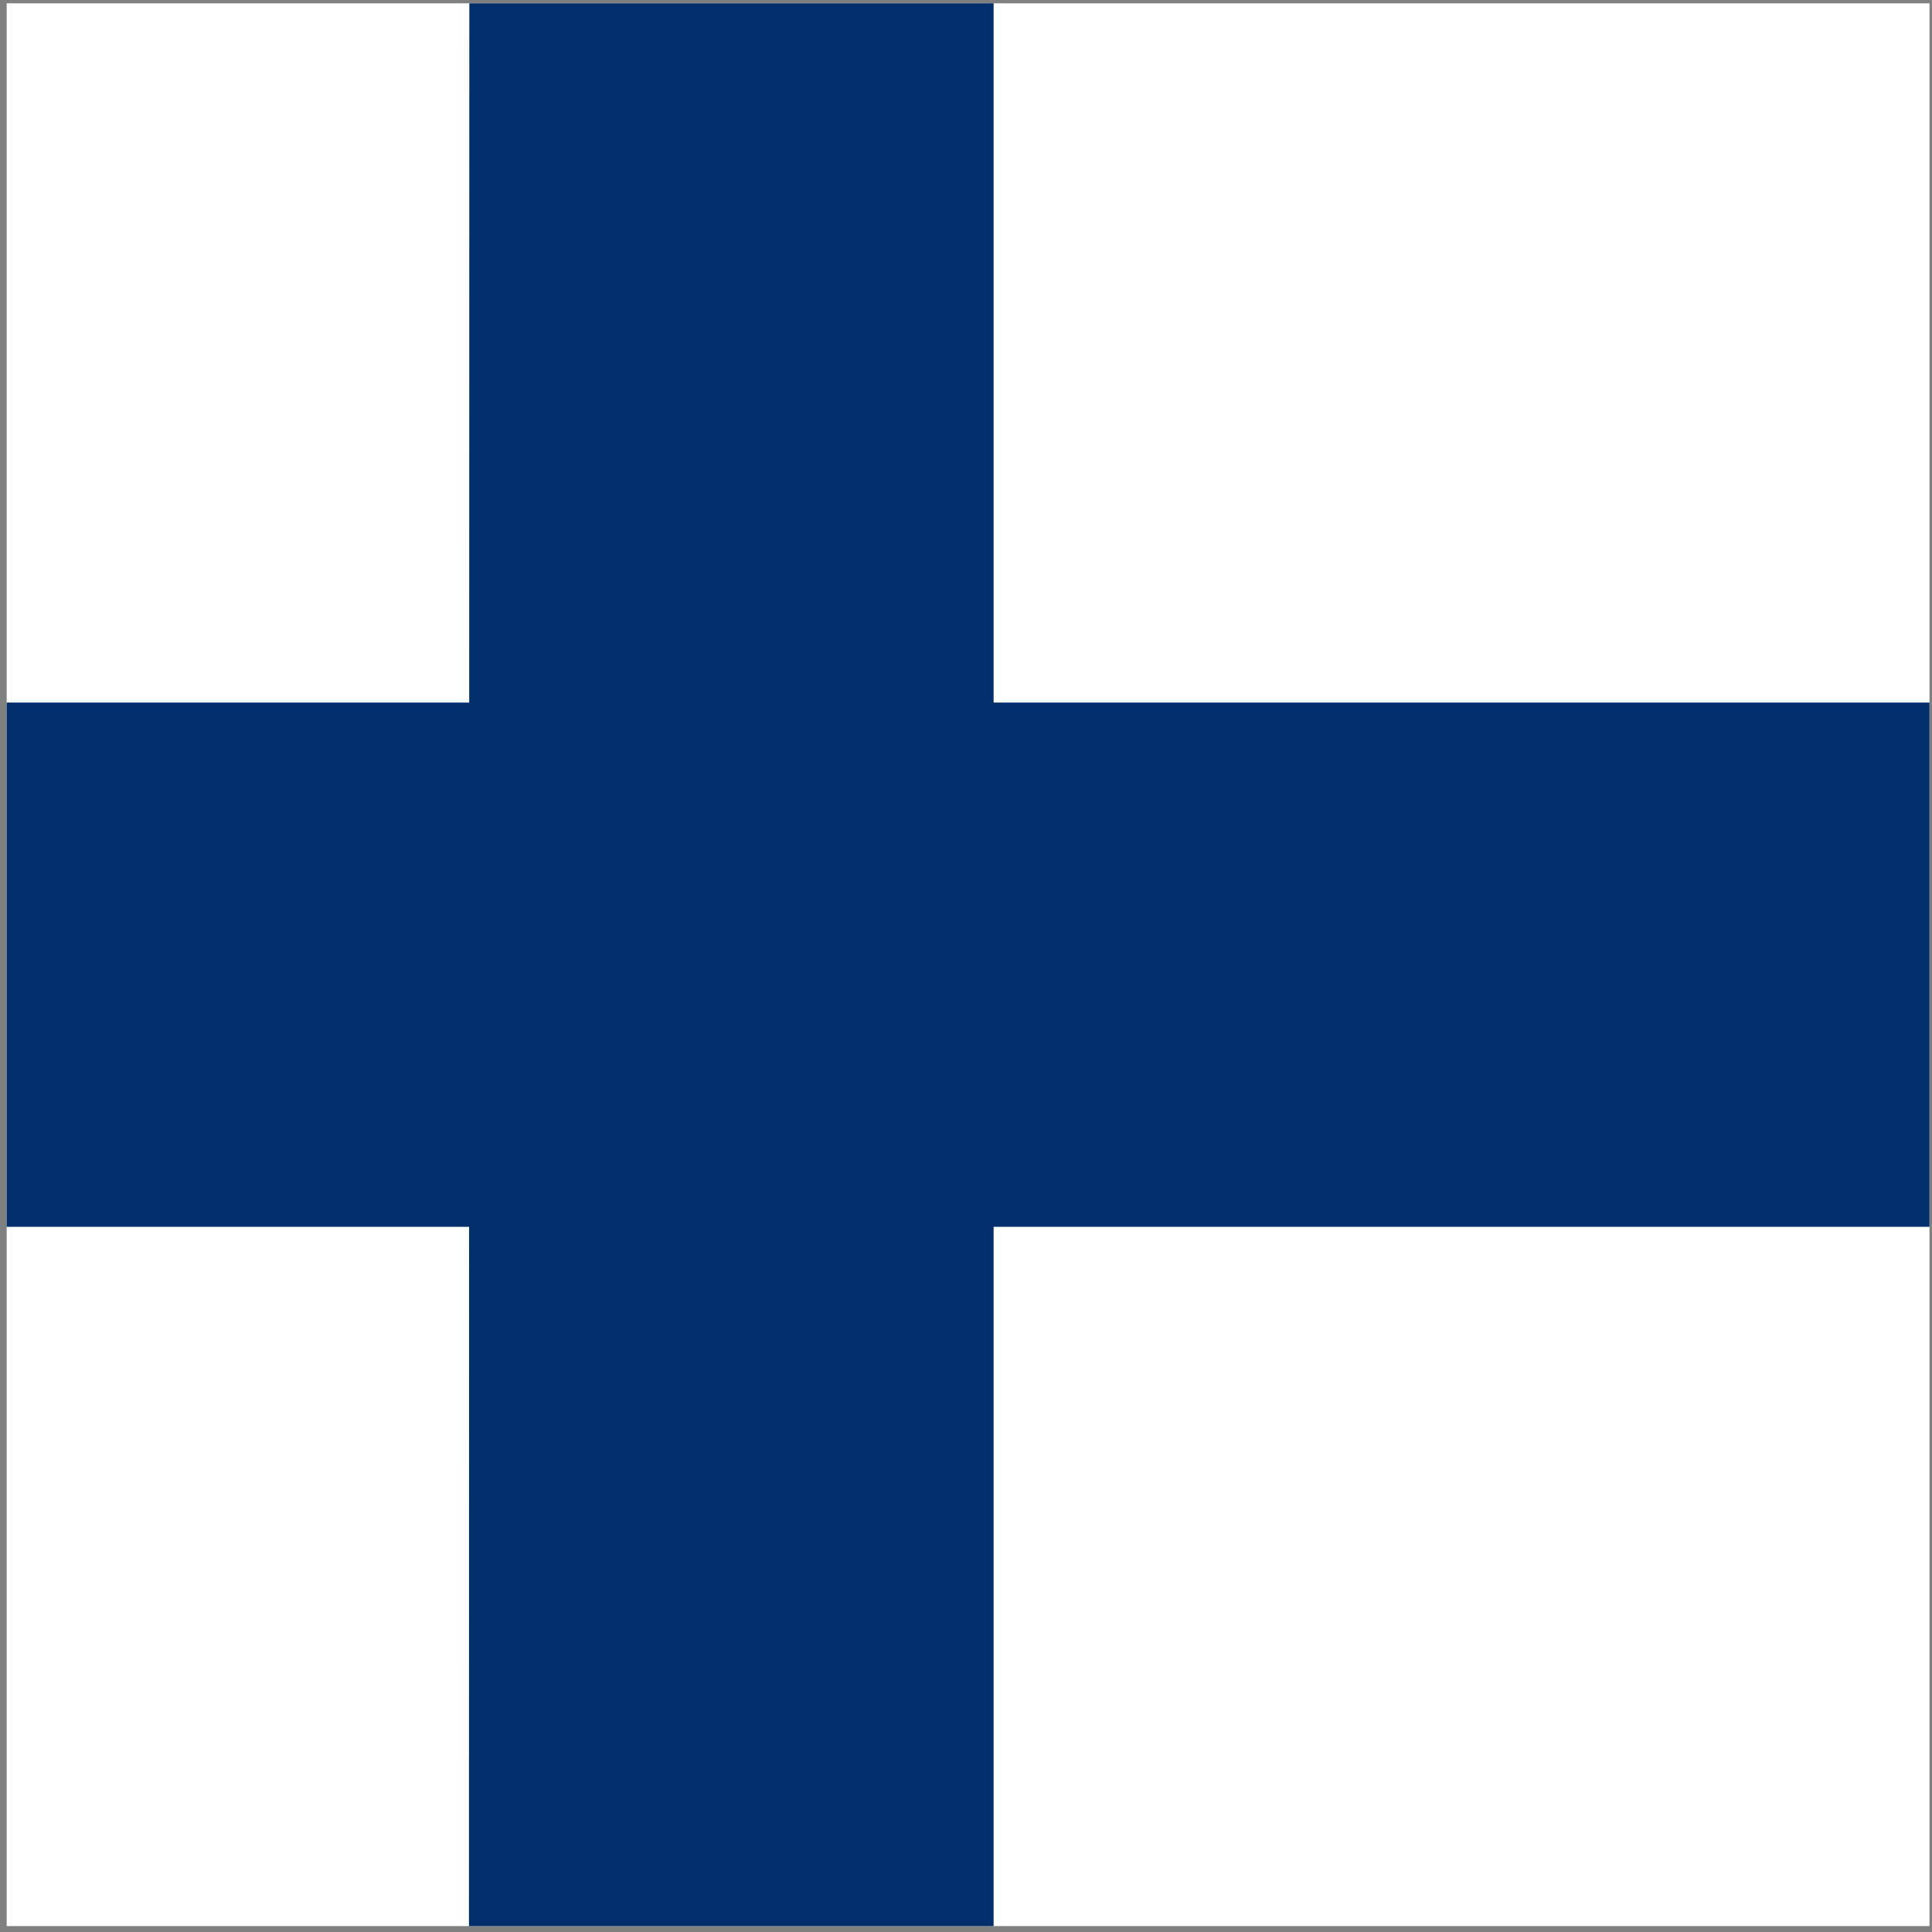 <svg xmlns="http://www.w3.org/2000/svg" width="210" height="210" fill="none" xmlns:v="https://vecta.io/nano"><rect width="100%" height="100%" fill="#808080" stroke="none"/><path d="M.726.36h209v209h-209V.36z" fill="#fff"/><g fill="#002f6c"><path d="M.726 76.366h209v56.984h-209V76.366z"/><path d="M51.015.36h56.986v209H50.974l.041-209z"/></g></svg>
